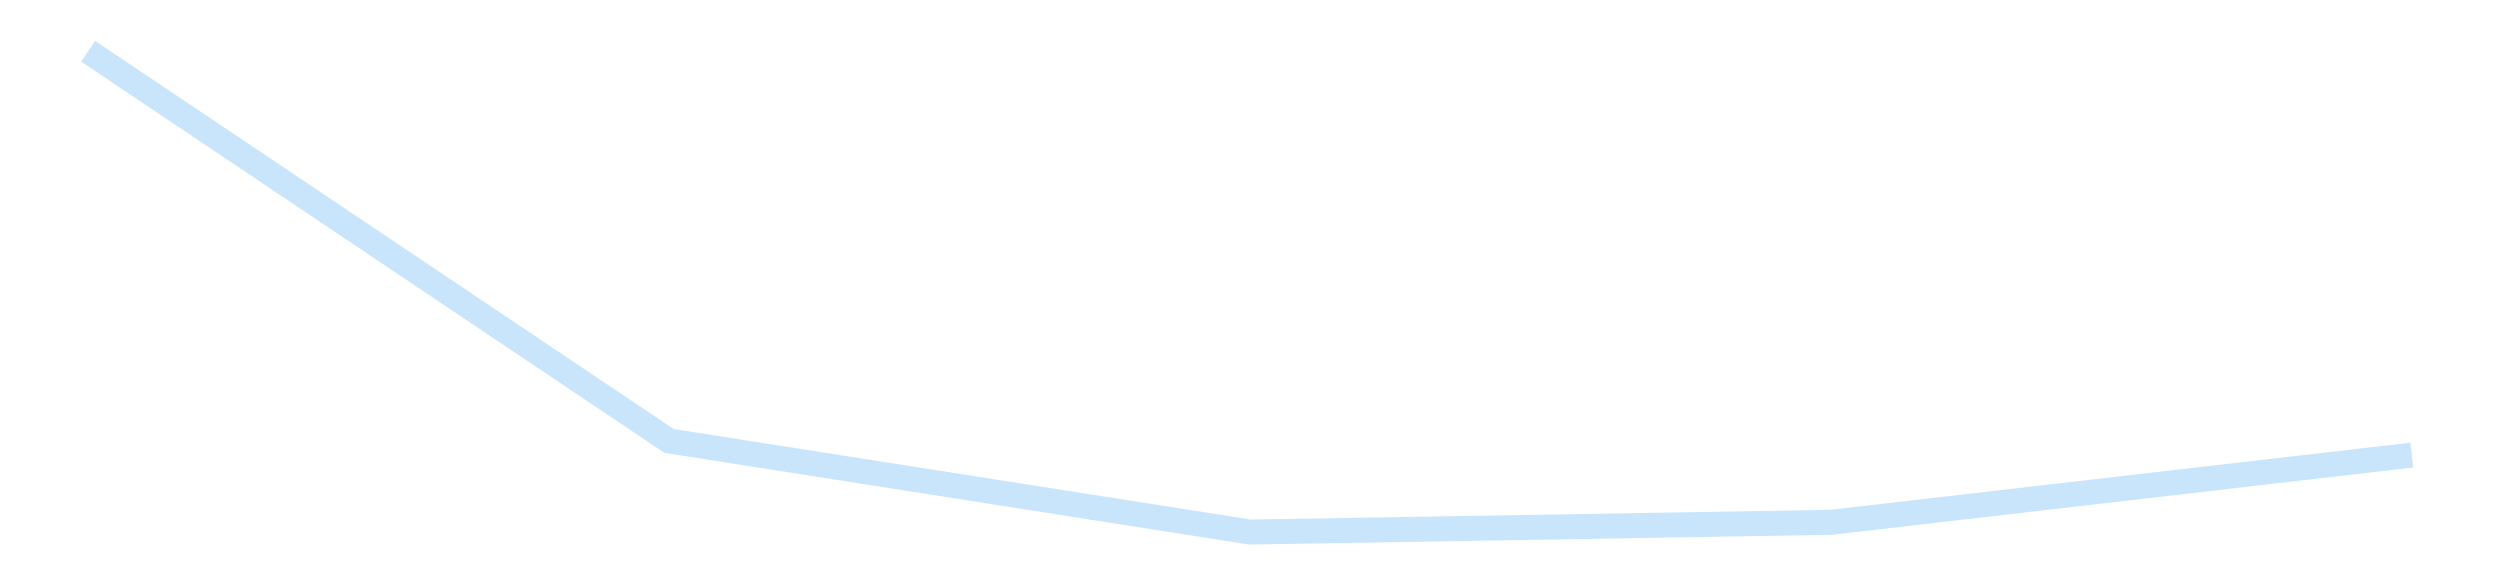 <?xml version='1.0' encoding='utf-8'?>
<svg xmlns="http://www.w3.org/2000/svg" xmlns:xlink="http://www.w3.org/1999/xlink" id="chart-28631d85-46cd-4162-bfd3-d8f55635a6e3" class="pygal-chart pygal-sparkline" viewBox="0 0 300 70" width="300" height="70"><!--Generated with pygal 3.0.4 (lxml) ©Kozea 2012-2016 on 2025-11-03--><!--http://pygal.org--><!--http://github.com/Kozea/pygal--><defs><style type="text/css">#chart-28631d85-46cd-4162-bfd3-d8f55635a6e3{-webkit-user-select:none;-webkit-font-smoothing:antialiased;font-family:Consolas,"Liberation Mono",Menlo,Courier,monospace}#chart-28631d85-46cd-4162-bfd3-d8f55635a6e3 .title{font-family:Consolas,"Liberation Mono",Menlo,Courier,monospace;font-size:16px}#chart-28631d85-46cd-4162-bfd3-d8f55635a6e3 .legends .legend text{font-family:Consolas,"Liberation Mono",Menlo,Courier,monospace;font-size:14px}#chart-28631d85-46cd-4162-bfd3-d8f55635a6e3 .axis text{font-family:Consolas,"Liberation Mono",Menlo,Courier,monospace;font-size:10px}#chart-28631d85-46cd-4162-bfd3-d8f55635a6e3 .axis text.major{font-family:Consolas,"Liberation Mono",Menlo,Courier,monospace;font-size:10px}#chart-28631d85-46cd-4162-bfd3-d8f55635a6e3 .text-overlay text.value{font-family:Consolas,"Liberation Mono",Menlo,Courier,monospace;font-size:16px}#chart-28631d85-46cd-4162-bfd3-d8f55635a6e3 .text-overlay text.label{font-family:Consolas,"Liberation Mono",Menlo,Courier,monospace;font-size:10px}#chart-28631d85-46cd-4162-bfd3-d8f55635a6e3 .tooltip{font-family:Consolas,"Liberation Mono",Menlo,Courier,monospace;font-size:14px}#chart-28631d85-46cd-4162-bfd3-d8f55635a6e3 text.no_data{font-family:Consolas,"Liberation Mono",Menlo,Courier,monospace;font-size:64px}
#chart-28631d85-46cd-4162-bfd3-d8f55635a6e3{background-color:transparent}#chart-28631d85-46cd-4162-bfd3-d8f55635a6e3 path,#chart-28631d85-46cd-4162-bfd3-d8f55635a6e3 line,#chart-28631d85-46cd-4162-bfd3-d8f55635a6e3 rect,#chart-28631d85-46cd-4162-bfd3-d8f55635a6e3 circle{-webkit-transition:150ms;-moz-transition:150ms;transition:150ms}#chart-28631d85-46cd-4162-bfd3-d8f55635a6e3 .graph &gt; .background{fill:transparent}#chart-28631d85-46cd-4162-bfd3-d8f55635a6e3 .plot &gt; .background{fill:transparent}#chart-28631d85-46cd-4162-bfd3-d8f55635a6e3 .graph{fill:rgba(0,0,0,.87)}#chart-28631d85-46cd-4162-bfd3-d8f55635a6e3 text.no_data{fill:rgba(0,0,0,1)}#chart-28631d85-46cd-4162-bfd3-d8f55635a6e3 .title{fill:rgba(0,0,0,1)}#chart-28631d85-46cd-4162-bfd3-d8f55635a6e3 .legends .legend text{fill:rgba(0,0,0,.87)}#chart-28631d85-46cd-4162-bfd3-d8f55635a6e3 .legends .legend:hover text{fill:rgba(0,0,0,1)}#chart-28631d85-46cd-4162-bfd3-d8f55635a6e3 .axis .line{stroke:rgba(0,0,0,1)}#chart-28631d85-46cd-4162-bfd3-d8f55635a6e3 .axis .guide.line{stroke:rgba(0,0,0,.54)}#chart-28631d85-46cd-4162-bfd3-d8f55635a6e3 .axis .major.line{stroke:rgba(0,0,0,.87)}#chart-28631d85-46cd-4162-bfd3-d8f55635a6e3 .axis text.major{fill:rgba(0,0,0,1)}#chart-28631d85-46cd-4162-bfd3-d8f55635a6e3 .axis.y .guides:hover .guide.line,#chart-28631d85-46cd-4162-bfd3-d8f55635a6e3 .line-graph .axis.x .guides:hover .guide.line,#chart-28631d85-46cd-4162-bfd3-d8f55635a6e3 .stackedline-graph .axis.x .guides:hover .guide.line,#chart-28631d85-46cd-4162-bfd3-d8f55635a6e3 .xy-graph .axis.x .guides:hover .guide.line{stroke:rgba(0,0,0,1)}#chart-28631d85-46cd-4162-bfd3-d8f55635a6e3 .axis .guides:hover text{fill:rgba(0,0,0,1)}#chart-28631d85-46cd-4162-bfd3-d8f55635a6e3 .reactive{fill-opacity:.7;stroke-opacity:.8;stroke-width:3}#chart-28631d85-46cd-4162-bfd3-d8f55635a6e3 .ci{stroke:rgba(0,0,0,.87)}#chart-28631d85-46cd-4162-bfd3-d8f55635a6e3 .reactive.active,#chart-28631d85-46cd-4162-bfd3-d8f55635a6e3 .active .reactive{fill-opacity:.8;stroke-opacity:.9;stroke-width:4}#chart-28631d85-46cd-4162-bfd3-d8f55635a6e3 .ci .reactive.active{stroke-width:1.5}#chart-28631d85-46cd-4162-bfd3-d8f55635a6e3 .series text{fill:rgba(0,0,0,1)}#chart-28631d85-46cd-4162-bfd3-d8f55635a6e3 .tooltip rect{fill:transparent;stroke:rgba(0,0,0,1);-webkit-transition:opacity 150ms;-moz-transition:opacity 150ms;transition:opacity 150ms}#chart-28631d85-46cd-4162-bfd3-d8f55635a6e3 .tooltip .label{fill:rgba(0,0,0,.87)}#chart-28631d85-46cd-4162-bfd3-d8f55635a6e3 .tooltip .label{fill:rgba(0,0,0,.87)}#chart-28631d85-46cd-4162-bfd3-d8f55635a6e3 .tooltip .legend{font-size:.8em;fill:rgba(0,0,0,.54)}#chart-28631d85-46cd-4162-bfd3-d8f55635a6e3 .tooltip .x_label{font-size:.6em;fill:rgba(0,0,0,1)}#chart-28631d85-46cd-4162-bfd3-d8f55635a6e3 .tooltip .xlink{font-size:.5em;text-decoration:underline}#chart-28631d85-46cd-4162-bfd3-d8f55635a6e3 .tooltip .value{font-size:1.5em}#chart-28631d85-46cd-4162-bfd3-d8f55635a6e3 .bound{font-size:.5em}#chart-28631d85-46cd-4162-bfd3-d8f55635a6e3 .max-value{font-size:.75em;fill:rgba(0,0,0,.54)}#chart-28631d85-46cd-4162-bfd3-d8f55635a6e3 .map-element{fill:transparent;stroke:rgba(0,0,0,.54) !important}#chart-28631d85-46cd-4162-bfd3-d8f55635a6e3 .map-element .reactive{fill-opacity:inherit;stroke-opacity:inherit}#chart-28631d85-46cd-4162-bfd3-d8f55635a6e3 .color-0,#chart-28631d85-46cd-4162-bfd3-d8f55635a6e3 .color-0 a:visited{stroke:#bbdefb;fill:#bbdefb}#chart-28631d85-46cd-4162-bfd3-d8f55635a6e3 .text-overlay .color-0 text{fill:black}
#chart-28631d85-46cd-4162-bfd3-d8f55635a6e3 text.no_data{text-anchor:middle}#chart-28631d85-46cd-4162-bfd3-d8f55635a6e3 .guide.line{fill:none}#chart-28631d85-46cd-4162-bfd3-d8f55635a6e3 .centered{text-anchor:middle}#chart-28631d85-46cd-4162-bfd3-d8f55635a6e3 .title{text-anchor:middle}#chart-28631d85-46cd-4162-bfd3-d8f55635a6e3 .legends .legend text{fill-opacity:1}#chart-28631d85-46cd-4162-bfd3-d8f55635a6e3 .axis.x text{text-anchor:middle}#chart-28631d85-46cd-4162-bfd3-d8f55635a6e3 .axis.x:not(.web) text[transform]{text-anchor:start}#chart-28631d85-46cd-4162-bfd3-d8f55635a6e3 .axis.x:not(.web) text[transform].backwards{text-anchor:end}#chart-28631d85-46cd-4162-bfd3-d8f55635a6e3 .axis.y text{text-anchor:end}#chart-28631d85-46cd-4162-bfd3-d8f55635a6e3 .axis.y text[transform].backwards{text-anchor:start}#chart-28631d85-46cd-4162-bfd3-d8f55635a6e3 .axis.y2 text{text-anchor:start}#chart-28631d85-46cd-4162-bfd3-d8f55635a6e3 .axis.y2 text[transform].backwards{text-anchor:end}#chart-28631d85-46cd-4162-bfd3-d8f55635a6e3 .axis .guide.line{stroke-dasharray:4,4;stroke:black}#chart-28631d85-46cd-4162-bfd3-d8f55635a6e3 .axis .major.guide.line{stroke-dasharray:6,6;stroke:black}#chart-28631d85-46cd-4162-bfd3-d8f55635a6e3 .horizontal .axis.y .guide.line,#chart-28631d85-46cd-4162-bfd3-d8f55635a6e3 .horizontal .axis.y2 .guide.line,#chart-28631d85-46cd-4162-bfd3-d8f55635a6e3 .vertical .axis.x .guide.line{opacity:0}#chart-28631d85-46cd-4162-bfd3-d8f55635a6e3 .horizontal .axis.always_show .guide.line,#chart-28631d85-46cd-4162-bfd3-d8f55635a6e3 .vertical .axis.always_show .guide.line{opacity:1 !important}#chart-28631d85-46cd-4162-bfd3-d8f55635a6e3 .axis.y .guides:hover .guide.line,#chart-28631d85-46cd-4162-bfd3-d8f55635a6e3 .axis.y2 .guides:hover .guide.line,#chart-28631d85-46cd-4162-bfd3-d8f55635a6e3 .axis.x .guides:hover .guide.line{opacity:1}#chart-28631d85-46cd-4162-bfd3-d8f55635a6e3 .axis .guides:hover text{opacity:1}#chart-28631d85-46cd-4162-bfd3-d8f55635a6e3 .nofill{fill:none}#chart-28631d85-46cd-4162-bfd3-d8f55635a6e3 .subtle-fill{fill-opacity:.2}#chart-28631d85-46cd-4162-bfd3-d8f55635a6e3 .dot{stroke-width:1px;fill-opacity:1;stroke-opacity:1}#chart-28631d85-46cd-4162-bfd3-d8f55635a6e3 .dot.active{stroke-width:5px}#chart-28631d85-46cd-4162-bfd3-d8f55635a6e3 .dot.negative{fill:transparent}#chart-28631d85-46cd-4162-bfd3-d8f55635a6e3 text,#chart-28631d85-46cd-4162-bfd3-d8f55635a6e3 tspan{stroke:none !important}#chart-28631d85-46cd-4162-bfd3-d8f55635a6e3 .series text.active{opacity:1}#chart-28631d85-46cd-4162-bfd3-d8f55635a6e3 .tooltip rect{fill-opacity:.95;stroke-width:.5}#chart-28631d85-46cd-4162-bfd3-d8f55635a6e3 .tooltip text{fill-opacity:1}#chart-28631d85-46cd-4162-bfd3-d8f55635a6e3 .showable{visibility:hidden}#chart-28631d85-46cd-4162-bfd3-d8f55635a6e3 .showable.shown{visibility:visible}#chart-28631d85-46cd-4162-bfd3-d8f55635a6e3 .gauge-background{fill:rgba(229,229,229,1);stroke:none}#chart-28631d85-46cd-4162-bfd3-d8f55635a6e3 .bg-lines{stroke:transparent;stroke-width:2px}</style><script type="text/javascript">window.pygal = window.pygal || {};window.pygal.config = window.pygal.config || {};window.pygal.config['28631d85-46cd-4162-bfd3-d8f55635a6e3'] = {"allow_interruptions": false, "box_mode": "extremes", "classes": ["pygal-chart", "pygal-sparkline"], "css": ["file://style.css", "file://graph.css"], "defs": [], "disable_xml_declaration": false, "dots_size": 2.5, "dynamic_print_values": false, "explicit_size": true, "fill": false, "force_uri_protocol": "https", "formatter": null, "half_pie": false, "height": 70, "include_x_axis": false, "inner_radius": 0, "interpolate": null, "interpolation_parameters": {}, "interpolation_precision": 250, "inverse_y_axis": false, "js": [], "legend_at_bottom": false, "legend_at_bottom_columns": null, "legend_box_size": 12, "logarithmic": false, "margin": 5, "margin_bottom": null, "margin_left": null, "margin_right": null, "margin_top": null, "max_scale": 2, "min_scale": 1, "missing_value_fill_truncation": "x", "no_data_text": "", "no_prefix": false, "order_min": null, "pretty_print": false, "print_labels": false, "print_values": false, "print_values_position": "center", "print_zeroes": true, "range": null, "rounded_bars": null, "secondary_range": null, "show_dots": false, "show_legend": false, "show_minor_x_labels": true, "show_minor_y_labels": true, "show_only_major_dots": false, "show_x_guides": false, "show_x_labels": false, "show_y_guides": true, "show_y_labels": false, "spacing": 0, "stack_from_top": false, "strict": false, "stroke": true, "stroke_style": null, "style": {"background": "transparent", "ci_colors": [], "colors": ["#bbdefb"], "dot_opacity": "1", "font_family": "Consolas, \"Liberation Mono\", Menlo, Courier, monospace", "foreground": "rgba(0, 0, 0, .87)", "foreground_strong": "rgba(0, 0, 0, 1)", "foreground_subtle": "rgba(0, 0, 0, .54)", "guide_stroke_color": "black", "guide_stroke_dasharray": "4,4", "label_font_family": "Consolas, \"Liberation Mono\", Menlo, Courier, monospace", "label_font_size": 10, "legend_font_family": "Consolas, \"Liberation Mono\", Menlo, Courier, monospace", "legend_font_size": 14, "major_guide_stroke_color": "black", "major_guide_stroke_dasharray": "6,6", "major_label_font_family": "Consolas, \"Liberation Mono\", Menlo, Courier, monospace", "major_label_font_size": 10, "no_data_font_family": "Consolas, \"Liberation Mono\", Menlo, Courier, monospace", "no_data_font_size": 64, "opacity": ".7", "opacity_hover": ".8", "plot_background": "transparent", "stroke_opacity": ".8", "stroke_opacity_hover": ".9", "stroke_width": 3, "stroke_width_hover": "4", "title_font_family": "Consolas, \"Liberation Mono\", Menlo, Courier, monospace", "title_font_size": 16, "tooltip_font_family": "Consolas, \"Liberation Mono\", Menlo, Courier, monospace", "tooltip_font_size": 14, "transition": "150ms", "value_background": "rgba(229, 229, 229, 1)", "value_colors": [], "value_font_family": "Consolas, \"Liberation Mono\", Menlo, Courier, monospace", "value_font_size": 16, "value_label_font_family": "Consolas, \"Liberation Mono\", Menlo, Courier, monospace", "value_label_font_size": 10}, "title": null, "tooltip_border_radius": 0, "tooltip_fancy_mode": true, "truncate_label": null, "truncate_legend": null, "width": 300, "x_label_rotation": 0, "x_labels": null, "x_labels_major": null, "x_labels_major_count": null, "x_labels_major_every": null, "x_title": null, "xrange": null, "y_label_rotation": 0, "y_labels": null, "y_labels_major": null, "y_labels_major_count": null, "y_labels_major_every": null, "y_title": null, "zero": 0, "legends": [""]}</script></defs><title>Pygal</title><g class="graph line-graph vertical"><rect x="0" y="0" width="300" height="70" class="background"/><g transform="translate(5, 5)" class="plot"><rect x="0" y="0" width="290" height="60" class="background"/><g class="series serie-0 color-0"><path d="M5.577 1.154 L75.288 47.914 145 58.846 214.712 57.677 284.423 49.611" class="line reactive nofill"/></g></g><g class="titles"/><g transform="translate(5, 5)" class="plot overlay"><g class="series serie-0 color-0"/></g><g transform="translate(5, 5)" class="plot text-overlay"><g class="series serie-0 color-0"/></g><g transform="translate(5, 5)" class="plot tooltip-overlay"><g transform="translate(0 0)" style="opacity: 0" class="tooltip"><rect rx="0" ry="0" width="0" height="0" class="tooltip-box"/><g class="text"/></g></g></g></svg>